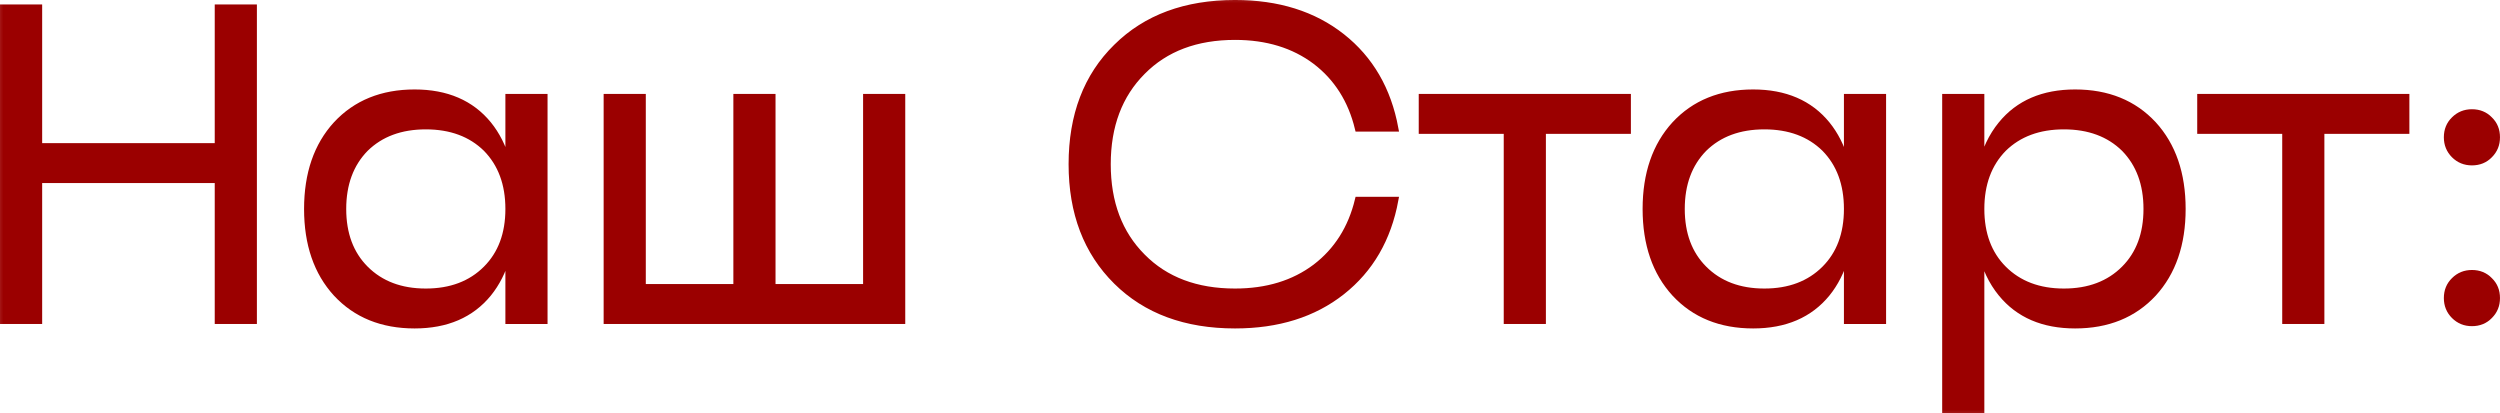 <?xml version="1.0" encoding="UTF-8"?> <svg xmlns="http://www.w3.org/2000/svg" viewBox="0 0 129.234 21.372" fill="none"><mask id="path-1-outside-1_556_785" maskUnits="userSpaceOnUse" x="-3.342" y="-3.344" width="524.063" height="92.011" fill="black"><rect fill="white" x="-0.835" y="-0.836" width="131" height="23"></rect><path d="M11.265 0.395H13.115V16.583H11.265V9.298H2.015V16.583H0.165V0.395H2.015V7.564H11.265V0.395Z"></path><path d="M26.29 16.583V5.02H28.14V16.583H26.29ZM18.889 13.9C19.676 14.687 20.716 15.08 22.011 15.08C23.306 15.08 24.347 14.687 25.133 13.9C25.904 13.129 26.29 12.097 26.29 10.802C26.29 9.507 25.904 8.466 25.133 7.68C24.347 6.909 23.306 6.523 22.011 6.523C20.716 6.523 19.676 6.909 18.889 7.68C18.119 8.466 17.733 9.507 17.733 10.802C17.733 12.097 18.119 13.129 18.889 13.9ZM17.386 6.431C18.404 5.336 19.753 4.789 21.433 4.789C23.083 4.789 24.355 5.336 25.249 6.431C26.097 7.479 26.521 8.936 26.521 10.802C26.521 12.667 26.097 14.124 25.249 15.172C24.355 16.267 23.083 16.814 21.433 16.814C19.753 16.814 18.404 16.267 17.386 15.172C16.384 14.078 15.883 12.621 15.883 10.802C15.883 8.982 16.384 7.526 17.386 6.431Z"></path><path d="M44.781 5.02H46.631V16.583H31.369V5.02H33.219V14.848H38.075V5.02H39.925V14.848H44.781V5.02Z"></path><path d="M70.204 10.339H72.123C71.753 12.343 70.836 13.923 69.371 15.08C67.906 16.236 66.064 16.814 63.844 16.814C61.285 16.814 59.242 16.059 57.716 14.548C56.174 13.022 55.404 11.002 55.404 8.489C55.404 5.961 56.174 3.941 57.716 2.43C59.242 0.919 61.285 0.164 63.844 0.164C66.064 0.164 67.906 0.742 69.371 1.898C70.836 3.055 71.753 4.635 72.123 6.639H70.204C69.849 5.174 69.117 4.018 68.007 3.17C66.881 2.322 65.494 1.898 63.844 1.898C61.84 1.898 60.244 2.5 59.057 3.702C57.855 4.905 57.254 6.5 57.254 8.489C57.254 10.478 57.855 12.073 59.057 13.276C60.244 14.478 61.84 15.08 63.844 15.08C65.494 15.08 66.881 14.656 68.007 13.808C69.117 12.96 69.849 11.804 70.204 10.339Z"></path><path d="M73.504 5.02H84.142V6.755H79.748V16.583H77.898V6.755H73.504V5.02Z"></path><path d="M95.484 16.583V5.02H97.334V16.583H95.484ZM88.084 13.9C88.87 14.687 89.911 15.08 91.206 15.08C92.501 15.08 93.541 14.687 94.328 13.9C95.099 13.129 95.484 12.097 95.484 10.802C95.484 9.507 95.099 8.466 94.328 7.68C93.541 6.909 92.501 6.523 91.206 6.523C89.911 6.523 88.87 6.909 88.084 7.68C87.313 8.466 86.927 9.507 86.927 10.802C86.927 12.097 87.313 13.129 88.084 13.9ZM86.581 6.431C87.598 5.336 88.947 4.789 90.628 4.789C92.277 4.789 93.549 5.336 94.443 6.431C95.291 7.479 95.715 8.936 95.715 10.802C95.715 12.667 95.291 14.124 94.443 15.172C93.549 16.267 92.277 16.814 90.628 16.814C88.947 16.814 87.598 16.267 86.581 15.172C85.579 14.078 85.077 12.621 85.077 10.802C85.077 8.982 85.579 7.526 86.581 6.431Z"></path><path d="M103.454 15.172C102.961 14.571 102.614 13.839 102.413 12.975V21.208H100.563V5.02H102.413V8.628C102.614 7.764 102.961 7.032 103.454 6.431C104.348 5.336 105.62 4.789 107.27 4.789C108.95 4.789 110.299 5.336 111.316 6.431C112.318 7.526 112.819 8.982 112.819 10.802C112.819 12.621 112.318 14.078 111.316 15.172C110.299 16.267 108.95 16.814 107.27 16.814C105.62 16.814 104.348 16.267 103.454 15.172ZM106.691 15.08C107.986 15.08 109.027 14.687 109.813 13.9C110.584 13.129 110.969 12.097 110.969 10.802C110.969 9.507 110.584 8.466 109.813 7.68C109.027 6.909 107.986 6.523 106.691 6.523C105.396 6.523 104.356 6.909 103.569 7.68C102.799 8.466 102.413 9.507 102.413 10.802C102.413 12.097 102.799 13.129 103.569 13.9C104.356 14.687 105.396 15.08 106.691 15.08Z"></path><path d="M113.747 5.02H124.385V6.755H119.991V16.583H118.141V6.755H113.747V5.02Z"></path><path d="M127.783 16.696C127.422 16.696 127.117 16.572 126.868 16.323C126.62 16.075 126.496 15.77 126.496 15.408C126.496 15.04 126.62 14.735 126.868 14.494C127.117 14.245 127.422 14.121 127.783 14.121C128.152 14.121 128.457 14.245 128.697 14.494C128.946 14.735 129.07 15.04 129.07 15.408C129.07 15.77 128.946 16.075 128.697 16.323C128.457 16.572 128.152 16.696 127.783 16.696ZM127.783 8.385C127.422 8.385 127.117 8.261 126.868 8.013C126.62 7.764 126.496 7.459 126.496 7.098C126.496 6.729 126.62 6.424 126.868 6.183C127.117 5.935 127.422 5.811 127.783 5.811C128.152 5.811 128.457 5.935 128.697 6.183C128.946 6.424 129.07 6.729 129.07 7.098C129.07 7.459 128.946 7.764 128.697 8.013C128.457 8.261 128.152 8.385 127.783 8.385Z"></path></mask><path d="M11.265 0.395H13.115V16.583H11.265V9.298H2.015V16.583H0.165V0.395H2.015V7.564H11.265V0.395Z" fill="#9B0000"></path><path d="M26.29 16.583V5.02H28.14V16.583H26.29ZM18.889 13.9C19.676 14.687 20.716 15.08 22.011 15.08C23.306 15.08 24.347 14.687 25.133 13.9C25.904 13.129 26.29 12.097 26.29 10.802C26.29 9.507 25.904 8.466 25.133 7.68C24.347 6.909 23.306 6.523 22.011 6.523C20.716 6.523 19.676 6.909 18.889 7.68C18.119 8.466 17.733 9.507 17.733 10.802C17.733 12.097 18.119 13.129 18.889 13.9ZM17.386 6.431C18.404 5.336 19.753 4.789 21.433 4.789C23.083 4.789 24.355 5.336 25.249 6.431C26.097 7.479 26.521 8.936 26.521 10.802C26.521 12.667 26.097 14.124 25.249 15.172C24.355 16.267 23.083 16.814 21.433 16.814C19.753 16.814 18.404 16.267 17.386 15.172C16.384 14.078 15.883 12.621 15.883 10.802C15.883 8.982 16.384 7.526 17.386 6.431Z" fill="#9B0000"></path><path d="M44.781 5.02H46.631V16.583H31.369V5.02H33.219V14.848H38.075V5.02H39.925V14.848H44.781V5.02Z" fill="#9B0000"></path><path d="M70.204 10.339H72.123C71.753 12.343 70.836 13.923 69.371 15.08C67.906 16.236 66.064 16.814 63.844 16.814C61.285 16.814 59.242 16.059 57.716 14.548C56.174 13.022 55.404 11.002 55.404 8.489C55.404 5.961 56.174 3.941 57.716 2.43C59.242 0.919 61.285 0.164 63.844 0.164C66.064 0.164 67.906 0.742 69.371 1.898C70.836 3.055 71.753 4.635 72.123 6.639H70.204C69.849 5.174 69.117 4.018 68.007 3.17C66.881 2.322 65.494 1.898 63.844 1.898C61.84 1.898 60.244 2.5 59.057 3.702C57.855 4.905 57.254 6.5 57.254 8.489C57.254 10.478 57.855 12.073 59.057 13.276C60.244 14.478 61.84 15.08 63.844 15.08C65.494 15.08 66.881 14.656 68.007 13.808C69.117 12.96 69.849 11.804 70.204 10.339Z" fill="#9B0000"></path><path d="M73.504 5.02H84.142V6.755H79.748V16.583H77.898V6.755H73.504V5.02Z" fill="#9B0000"></path><path d="M95.484 16.583V5.02H97.334V16.583H95.484ZM88.084 13.9C88.87 14.687 89.911 15.08 91.206 15.08C92.501 15.08 93.541 14.687 94.328 13.9C95.099 13.129 95.484 12.097 95.484 10.802C95.484 9.507 95.099 8.466 94.328 7.68C93.541 6.909 92.501 6.523 91.206 6.523C89.911 6.523 88.87 6.909 88.084 7.68C87.313 8.466 86.927 9.507 86.927 10.802C86.927 12.097 87.313 13.129 88.084 13.9ZM86.581 6.431C87.598 5.336 88.947 4.789 90.628 4.789C92.277 4.789 93.549 5.336 94.443 6.431C95.291 7.479 95.715 8.936 95.715 10.802C95.715 12.667 95.291 14.124 94.443 15.172C93.549 16.267 92.277 16.814 90.628 16.814C88.947 16.814 87.598 16.267 86.581 15.172C85.579 14.078 85.077 12.621 85.077 10.802C85.077 8.982 85.579 7.526 86.581 6.431Z" fill="#9B0000"></path><path d="M103.454 15.172C102.961 14.571 102.614 13.839 102.413 12.975V21.208H100.563V5.02H102.413V8.628C102.614 7.764 102.961 7.032 103.454 6.431C104.348 5.336 105.62 4.789 107.27 4.789C108.95 4.789 110.299 5.336 111.316 6.431C112.318 7.526 112.819 8.982 112.819 10.802C112.819 12.621 112.318 14.078 111.316 15.172C110.299 16.267 108.95 16.814 107.27 16.814C105.62 16.814 104.348 16.267 103.454 15.172ZM106.691 15.08C107.986 15.08 109.027 14.687 109.813 13.9C110.584 13.129 110.969 12.097 110.969 10.802C110.969 9.507 110.584 8.466 109.813 7.68C109.027 6.909 107.986 6.523 106.691 6.523C105.396 6.523 104.356 6.909 103.569 7.68C102.799 8.466 102.413 9.507 102.413 10.802C102.413 12.097 102.799 13.129 103.569 13.9C104.356 14.687 105.396 15.08 106.691 15.08Z" fill="#9B0000"></path><path d="M113.747 5.02H124.385V6.755H119.991V16.583H118.141V6.755H113.747V5.02Z" fill="#9B0000"></path><path d="M127.783 16.696C127.422 16.696 127.117 16.572 126.868 16.323C126.62 16.075 126.496 15.77 126.496 15.408C126.496 15.04 126.62 14.735 126.868 14.494C127.117 14.245 127.422 14.121 127.783 14.121C128.152 14.121 128.457 14.245 128.697 14.494C128.946 14.735 129.07 15.04 129.07 15.408C129.07 15.77 128.946 16.075 128.697 16.323C128.457 16.572 128.152 16.696 127.783 16.696ZM127.783 8.385C127.422 8.385 127.117 8.261 126.868 8.013C126.62 7.764 126.496 7.459 126.496 7.098C126.496 6.729 126.62 6.424 126.868 6.183C127.117 5.935 127.422 5.811 127.783 5.811C128.152 5.811 128.457 5.935 128.697 6.183C128.946 6.424 129.07 6.729 129.07 7.098C129.07 7.459 128.946 7.764 128.697 8.013C128.457 8.261 128.152 8.385 127.783 8.385Z" fill="#9B0000"></path><path d="M11.265 0.395H13.115V16.583H11.265V9.298H2.015V16.583H0.165V0.395H2.015V7.564H11.265V0.395Z" stroke="#9B0000" stroke-width="0.329" mask="url(#path-1-outside-1_556_785)"></path><path d="M26.29 16.583V5.02H28.14V16.583H26.29ZM18.889 13.9C19.676 14.687 20.716 15.08 22.011 15.08C23.306 15.08 24.347 14.687 25.133 13.9C25.904 13.129 26.29 12.097 26.29 10.802C26.29 9.507 25.904 8.466 25.133 7.68C24.347 6.909 23.306 6.523 22.011 6.523C20.716 6.523 19.676 6.909 18.889 7.68C18.119 8.466 17.733 9.507 17.733 10.802C17.733 12.097 18.119 13.129 18.889 13.9ZM17.386 6.431C18.404 5.336 19.753 4.789 21.433 4.789C23.083 4.789 24.355 5.336 25.249 6.431C26.097 7.479 26.521 8.936 26.521 10.802C26.521 12.667 26.097 14.124 25.249 15.172C24.355 16.267 23.083 16.814 21.433 16.814C19.753 16.814 18.404 16.267 17.386 15.172C16.384 14.078 15.883 12.621 15.883 10.802C15.883 8.982 16.384 7.526 17.386 6.431Z" stroke="#9B0000" stroke-width="0.329" mask="url(#path-1-outside-1_556_785)"></path><path d="M44.781 5.02H46.631V16.583H31.369V5.02H33.219V14.848H38.075V5.02H39.925V14.848H44.781V5.02Z" stroke="#9B0000" stroke-width="0.329" mask="url(#path-1-outside-1_556_785)"></path><path d="M70.204 10.339H72.123C71.753 12.343 70.836 13.923 69.371 15.08C67.906 16.236 66.064 16.814 63.844 16.814C61.285 16.814 59.242 16.059 57.716 14.548C56.174 13.022 55.404 11.002 55.404 8.489C55.404 5.961 56.174 3.941 57.716 2.43C59.242 0.919 61.285 0.164 63.844 0.164C66.064 0.164 67.906 0.742 69.371 1.898C70.836 3.055 71.753 4.635 72.123 6.639H70.204C69.849 5.174 69.117 4.018 68.007 3.17C66.881 2.322 65.494 1.898 63.844 1.898C61.84 1.898 60.244 2.5 59.057 3.702C57.855 4.905 57.254 6.5 57.254 8.489C57.254 10.478 57.855 12.073 59.057 13.276C60.244 14.478 61.84 15.08 63.844 15.08C65.494 15.08 66.881 14.656 68.007 13.808C69.117 12.96 69.849 11.804 70.204 10.339Z" stroke="#9B0000" stroke-width="0.329" mask="url(#path-1-outside-1_556_785)"></path><path d="M73.504 5.02H84.142V6.755H79.748V16.583H77.898V6.755H73.504V5.02Z" stroke="#9B0000" stroke-width="0.329" mask="url(#path-1-outside-1_556_785)"></path><path d="M95.484 16.583V5.02H97.334V16.583H95.484ZM88.084 13.9C88.87 14.687 89.911 15.08 91.206 15.08C92.501 15.08 93.541 14.687 94.328 13.9C95.099 13.129 95.484 12.097 95.484 10.802C95.484 9.507 95.099 8.466 94.328 7.68C93.541 6.909 92.501 6.523 91.206 6.523C89.911 6.523 88.87 6.909 88.084 7.68C87.313 8.466 86.927 9.507 86.927 10.802C86.927 12.097 87.313 13.129 88.084 13.9ZM86.581 6.431C87.598 5.336 88.947 4.789 90.628 4.789C92.277 4.789 93.549 5.336 94.443 6.431C95.291 7.479 95.715 8.936 95.715 10.802C95.715 12.667 95.291 14.124 94.443 15.172C93.549 16.267 92.277 16.814 90.628 16.814C88.947 16.814 87.598 16.267 86.581 15.172C85.579 14.078 85.077 12.621 85.077 10.802C85.077 8.982 85.579 7.526 86.581 6.431Z" stroke="#9B0000" stroke-width="0.329" mask="url(#path-1-outside-1_556_785)"></path><path d="M103.454 15.172C102.961 14.571 102.614 13.839 102.413 12.975V21.208H100.563V5.02H102.413V8.628C102.614 7.764 102.961 7.032 103.454 6.431C104.348 5.336 105.62 4.789 107.27 4.789C108.95 4.789 110.299 5.336 111.316 6.431C112.318 7.526 112.819 8.982 112.819 10.802C112.819 12.621 112.318 14.078 111.316 15.172C110.299 16.267 108.95 16.814 107.27 16.814C105.62 16.814 104.348 16.267 103.454 15.172ZM106.691 15.08C107.986 15.08 109.027 14.687 109.813 13.9C110.584 13.129 110.969 12.097 110.969 10.802C110.969 9.507 110.584 8.466 109.813 7.68C109.027 6.909 107.986 6.523 106.691 6.523C105.396 6.523 104.356 6.909 103.569 7.68C102.799 8.466 102.413 9.507 102.413 10.802C102.413 12.097 102.799 13.129 103.569 13.9C104.356 14.687 105.396 15.08 106.691 15.08Z" stroke="#9B0000" stroke-width="0.329" mask="url(#path-1-outside-1_556_785)"></path><path d="M113.747 5.02H124.385V6.755H119.991V16.583H118.141V6.755H113.747V5.02Z" stroke="#9B0000" stroke-width="0.329" mask="url(#path-1-outside-1_556_785)"></path><path d="M127.783 16.696C127.422 16.696 127.117 16.572 126.868 16.323C126.62 16.075 126.496 15.77 126.496 15.408C126.496 15.04 126.62 14.735 126.868 14.494C127.117 14.245 127.422 14.121 127.783 14.121C128.152 14.121 128.457 14.245 128.697 14.494C128.946 14.735 129.07 15.04 129.07 15.408C129.07 15.77 128.946 16.075 128.697 16.323C128.457 16.572 128.152 16.696 127.783 16.696ZM127.783 8.385C127.422 8.385 127.117 8.261 126.868 8.013C126.62 7.764 126.496 7.459 126.496 7.098C126.496 6.729 126.62 6.424 126.868 6.183C127.117 5.935 127.422 5.811 127.783 5.811C128.152 5.811 128.457 5.935 128.697 6.183C128.946 6.424 129.07 6.729 129.07 7.098C129.07 7.459 128.946 7.764 128.697 8.013C128.457 8.261 128.152 8.385 127.783 8.385Z" stroke="#9B0000" stroke-width="0.329" mask="url(#path-1-outside-1_556_785)"></path></svg> 